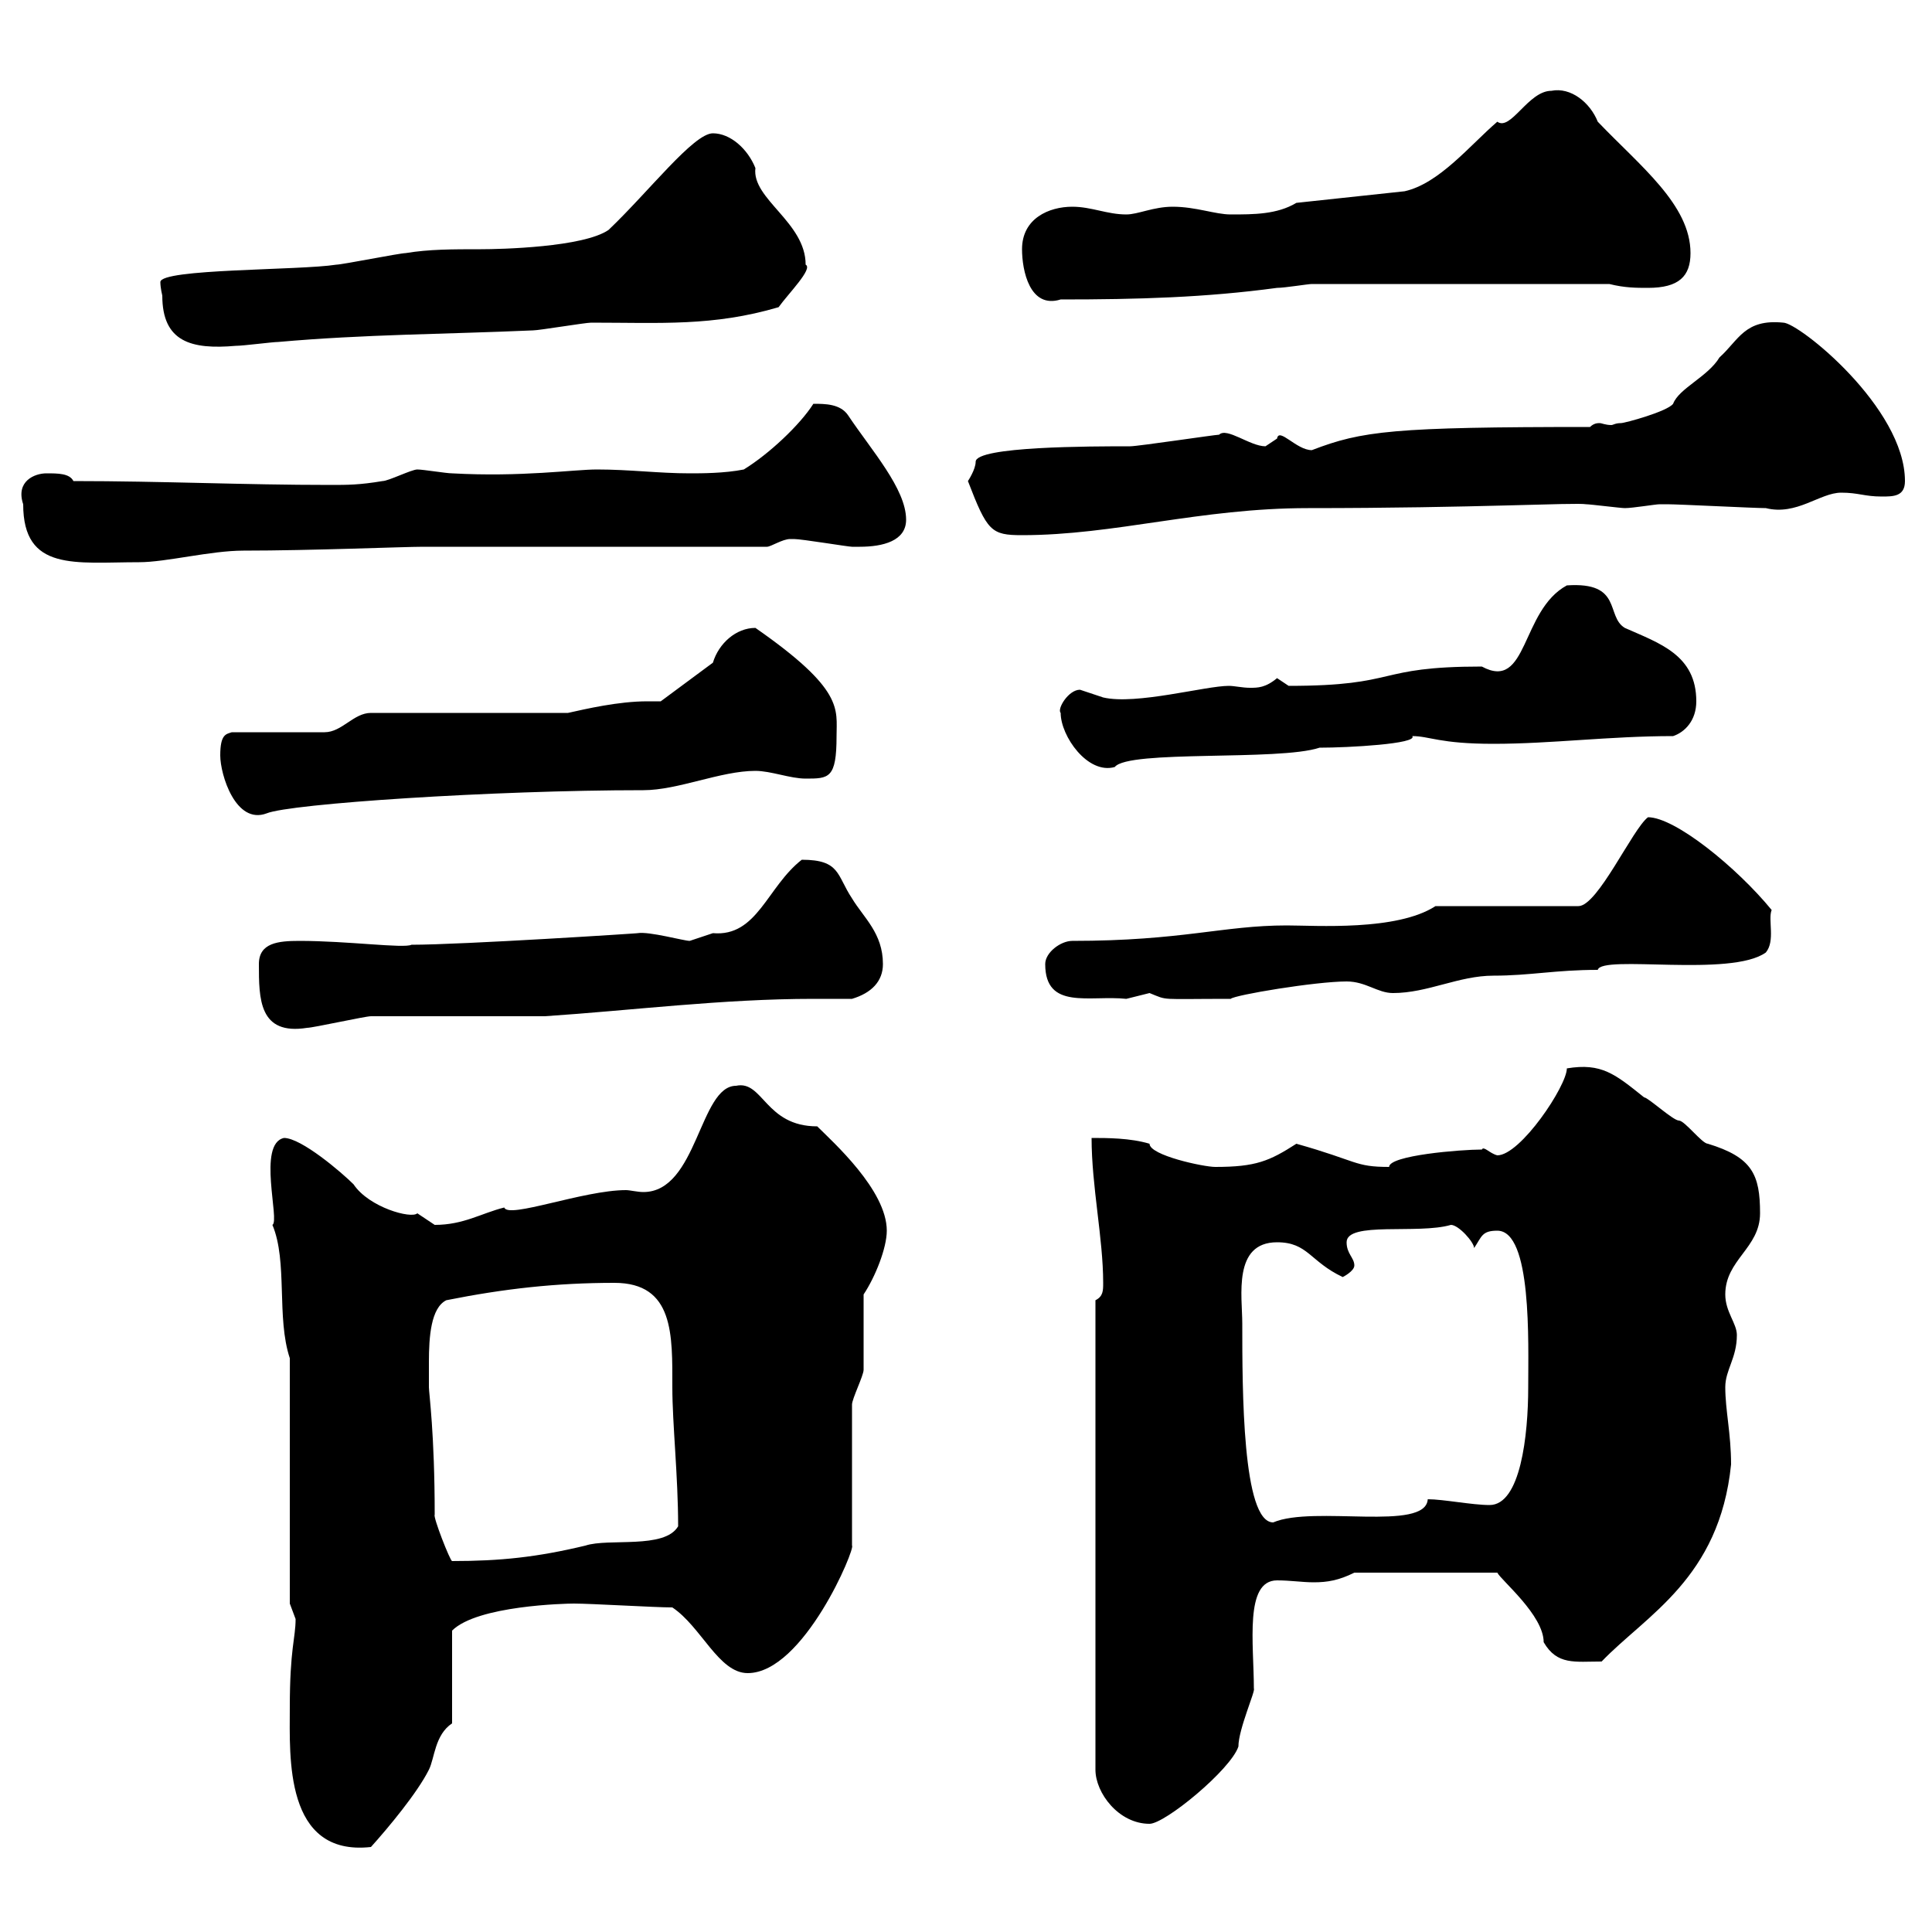 <svg xmlns="http://www.w3.org/2000/svg" xmlns:xlink="http://www.w3.org/1999/xlink" width="300" height="300"><path d="M45 265.20C45 272.70 44.10 288.30 57.60 286.80C60.30 283.80 64.80 278.40 66.60 274.80C67.50 273 67.50 269.40 70.20 267.60L70.20 253.20C74.10 249.30 87.90 249 89.10 249C91.80 249 101.70 249.60 104.40 249.60C108.90 252.60 111.60 259.80 116.10 259.80C124.80 259.80 132.90 240.30 132.30 240L132.30 218.10C132.30 217.20 134.10 213.60 134.10 212.70C134.10 210.90 134.10 202.80 134.10 201C135.90 198.30 137.70 193.80 137.70 191.10C137.70 184.80 129.30 177.30 126.90 174.90C118.80 174.90 118.50 167.70 114.30 168.60C108.60 168.60 108.30 185.10 99.90 185.10C99 185.10 97.80 184.80 97.20 184.80C90.60 184.80 78.90 189.30 78.30 187.50C74.70 188.40 72 190.20 67.50 190.20C67.50 190.20 64.80 188.40 64.80 188.40C63.90 189.30 57.30 187.50 54.90 183.90C53.10 182.10 46.80 176.70 44.10 176.70C39.90 177.60 43.50 189.60 42.30 190.20C44.70 195.90 42.90 204.60 45 210.90L45 249C45 249 45.90 251.40 45.90 251.40C45.90 254.40 45 255.90 45 265.20ZM170.10 201.90L170.10 274.80C170.10 278.40 173.70 283.20 178.50 283.20C180.90 283.20 191.10 274.80 192.30 271.20C192.30 268.50 195 262.50 194.70 262.20C194.70 255.30 193.20 245.40 198.30 245.40C200.40 245.40 202.20 245.70 204 245.70C206.10 245.70 207.90 245.40 210.30 244.20L232.50 244.20C233.10 245.40 239.70 250.80 239.70 255C241.80 258.60 244.50 258 248.70 258C255.60 250.80 267 245.10 268.80 227.40C268.80 222.60 267.90 219 267.90 215.40C267.90 212.70 269.70 210.90 269.70 207.30C269.70 205.50 267.90 203.70 267.90 201C267.90 195.60 273.30 193.80 273.30 188.40C273.30 182.40 272.10 179.70 265.20 177.60C264.30 177.60 261.60 174 260.70 174C259.80 174 255.90 170.40 255.30 170.40C250.80 166.80 248.70 165 243.30 165.90C243.30 168.60 236.10 179.40 232.50 179.40C231.30 179.10 230.40 177.90 230.10 178.50C226.80 178.50 215.70 179.40 215.70 181.20C210.30 181.20 210.90 180.30 201.30 177.60C197.10 180.30 195 181.20 188.70 181.20C186.90 181.20 178.50 179.40 178.50 177.60C175.50 176.70 171.90 176.70 169.50 176.70C169.50 184.20 171.30 192.30 171.30 199.20C171.30 200.40 171.30 201.30 170.10 201.90ZM66.60 215.40C66.60 214.50 66.60 213 66.60 211.50C66.60 207.60 66.90 203.10 69.30 201.90C78.30 200.10 86.40 199.20 95.40 199.20C104.70 199.20 104.40 207.30 104.40 215.40C104.40 221.10 105.30 229.20 105.30 237C103.20 240.60 94.50 238.80 90.90 240C83.40 241.80 77.70 242.40 70.20 242.40C69.90 242.40 67.20 235.50 67.50 235.20C67.50 222.60 66.60 216.30 66.60 215.40ZM192.90 205.50C192.90 201.30 191.40 192.90 198.30 192.90C203.10 192.90 203.40 195.90 208.50 198.30C208.50 198.30 210.30 197.40 210.30 196.50C210.30 195.30 209.10 194.70 209.10 192.90C209.10 189.60 220.20 191.70 225.30 190.20C226.50 190.20 228.90 192.90 228.90 193.80C230.10 192 230.10 191.10 232.50 191.10C237.90 191.10 237.30 208.50 237.30 215.40C237.30 222.90 236.10 233.70 231.30 233.70C228.60 233.70 224.10 232.80 221.70 232.80C221.40 237.90 204 233.70 197.70 236.40C192.90 236.40 192.90 215.70 192.90 205.50ZM40.20 149.70C40.20 155.10 40.20 160.80 47.70 159.60C48.60 159.60 56.70 157.80 57.60 157.80C60.30 157.80 81.90 157.80 84.60 157.80C98.10 156.90 112.20 155.10 126.30 155.10C128.40 155.10 130.20 155.10 132.30 155.10C135.30 154.20 137.10 152.40 137.10 149.70C137.10 144.90 134.10 142.50 132.30 139.50C129.90 135.90 130.50 133.50 124.50 133.50C119.10 137.70 117.60 145.50 110.70 144.90C110.70 144.90 107.10 146.10 107.10 146.10C106.20 146.10 100.80 144.60 99 144.90C99.60 144.90 71.70 146.70 63.90 146.70C62.70 147.30 54 146.10 46.50 146.10C43.20 146.10 40.20 146.40 40.20 149.70ZM162.30 149.70C162.30 156.90 169.20 154.50 174.90 155.10C174.90 155.10 178.50 154.20 178.50 154.20C181.50 155.40 179.70 155.10 191.10 155.10C191.70 154.50 204.30 152.40 209.10 152.40C212.10 152.40 213.90 154.20 216.30 154.20C221.70 154.20 226.50 151.50 231.90 151.50C237.60 151.50 241.50 150.60 248.10 150.60C248.70 148.20 268.80 151.80 274.20 147.90C275.70 146.10 274.50 142.80 275.10 141.30C269.70 134.70 260.10 126.90 255.90 126.90C253.50 128.70 248.10 140.70 245.10 140.70L222.90 140.70C216.90 144.60 204.30 143.70 199.80 143.70C189.90 143.70 183.60 146.10 166.50 146.10C164.70 146.10 162.30 147.90 162.30 149.70ZM34.20 117.30C34.20 120.30 36.60 128.10 41.40 126.30C45 124.80 76.50 122.70 99.90 122.70C105.30 122.70 111.90 119.70 117.30 119.70C119.70 119.70 122.70 120.90 125.10 120.90C128.70 120.90 129.90 120.90 129.90 114.30C129.90 110.10 131.10 107.10 117.30 97.50C114.30 97.50 111.60 99.90 110.70 102.90L102.60 108.90C101.70 108.90 101.10 108.90 100.50 108.90C96 108.90 90.90 110.10 88.20 110.70L57.60 110.70C54.90 110.70 53.10 113.70 50.40 113.70L36 113.70C35.10 114 34.20 114 34.20 117.30ZM164.70 110.70C164.70 114.30 168.90 120.30 173.10 119.10C175.20 116.40 198.60 118.20 204.90 116.10C209.40 116.10 220.20 115.50 219.30 114.30C222 114.30 223.50 115.50 231.90 115.50C240.90 115.50 249.90 114.30 259.80 114.30C261.60 113.70 263.40 111.90 263.40 108.90C263.40 101.70 257.70 99.90 252.30 97.50C249.30 95.70 252 90.30 243.30 90.90C236.10 94.80 237.30 107.40 230.10 103.50C213.30 103.50 217.50 106.50 200.10 106.50C200.10 106.50 198.30 105.30 198.30 105.30C196.50 106.80 195.30 106.80 194.10 106.80C192.90 106.80 191.70 106.50 190.80 106.50C187.20 106.50 176.40 109.50 171.30 108.30C171.30 108.30 167.70 107.10 167.70 107.10C165.90 107.10 164.10 110.10 164.70 110.70ZM3.60 78.30C3.60 88.80 11.70 87.30 21.60 87.30C25.80 87.30 32.70 85.50 37.80 85.50C48.30 85.50 62.70 84.90 65.70 84.90L119.10 84.90C119.70 84.90 121.50 83.70 122.70 83.70C123.30 83.70 123.30 83.70 123.30 83.70C124.50 83.70 131.70 84.90 132.30 84.90C132.30 84.90 132.30 84.90 133.50 84.90C137.10 84.90 140.70 84 140.70 80.70C140.70 75.90 135.30 69.90 131.70 64.50C130.50 62.70 128.10 62.70 126.30 62.70C124.20 66 119.40 70.50 115.50 72.90C112.50 73.50 108.90 73.50 107.10 73.50C102.30 73.50 97.80 72.90 92.70 72.90C89.10 72.90 81 74.10 70.20 73.50C69.30 73.50 65.70 72.90 64.80 72.90C63.90 72.90 60.30 74.70 59.40 74.70C55.80 75.30 54 75.30 51.30 75.30C37.80 75.30 25.20 74.70 11.40 74.70C10.80 73.50 9 73.50 7.20 73.50C5.40 73.50 2.40 74.70 3.60 78.30ZM150.30 74.70C153.30 82.50 153.90 83.10 158.70 83.10C173.10 83.10 186.30 78.90 203.10 78.90C229.20 78.90 244.50 78 246.30 78.30C246.90 78.30 251.70 78.90 252.30 78.90C253.50 78.90 257.10 78.30 257.70 78.30C258.90 78.30 258.90 78.30 258.90 78.30C260.70 78.30 272.40 78.90 274.20 78.90C279 80.10 282.60 76.50 285.90 76.50C288.60 76.50 289.50 77.10 292.20 77.10C294 77.10 295.80 77.10 295.80 74.70C295.80 63.30 279.30 50.10 276.90 50.10C270.90 49.50 270 52.80 267 55.50C265.20 58.50 260.70 60.30 259.80 62.70C258.90 63.90 252.30 65.70 251.70 65.70C250.80 65.70 250.50 66 250.20 66C249.30 66 248.70 65.70 248.40 65.70C248.10 65.70 247.50 65.70 246.90 66.30C216.30 66.30 211.50 66.90 203.70 69.90C201.30 69.90 198.60 66.30 198.30 68.10C198.30 68.10 196.50 69.30 196.50 69.30C194.10 69.30 190.50 66.30 189.30 67.50C188.70 67.50 176.70 69.30 175.50 69.30C169.50 69.30 151.50 69.30 151.50 71.70C151.50 72.90 150.30 74.70 150.30 74.70ZM25.20 45.90C25.20 53.10 29.70 54.30 36.60 53.70C37.80 53.70 42.30 53.10 43.20 53.10C56.70 51.90 69.30 51.90 82.80 51.30C83.70 51.30 90.90 50.10 91.80 50.10C102.60 50.10 110.70 50.70 120.90 47.70C122.40 45.60 126.30 41.70 125.10 41.10C125.10 34.50 116.70 30.90 117.30 26.10C116.10 23.10 113.40 20.70 110.70 20.70C107.70 20.70 100.80 29.70 94.50 35.70C90.60 38.40 77.70 38.70 74.70 38.70C70.20 38.70 66.60 38.70 63 39.30C62.10 39.30 53.10 41.10 52.20 41.10C46.50 42 24.90 41.70 24.90 43.80C24.90 44.70 25.20 45.90 25.20 45.90ZM158.70 38.70C158.70 42 159.90 48 164.70 46.50C176.70 46.50 187.20 46.20 198.30 44.70C199.50 44.70 203.10 44.10 203.70 44.10L249.90 44.10C252.30 44.70 254.10 44.70 255.90 44.70C260.70 44.70 262.50 42.90 262.50 39.30C262.50 31.80 254.70 25.80 248.10 18.90C246.90 15.90 243.90 13.50 240.90 14.10C237.30 14.10 234.60 20.40 232.50 18.90C228.30 22.50 223.50 28.50 218.10 29.70L201.30 31.50C198.30 33.30 194.70 33.30 191.10 33.30C188.70 33.30 185.70 32.10 182.10 32.10C179.10 32.10 176.70 33.30 174.90 33.30C171.90 33.30 169.50 32.10 166.50 32.10C162.90 32.10 158.70 33.90 158.70 38.70Z"/></svg>